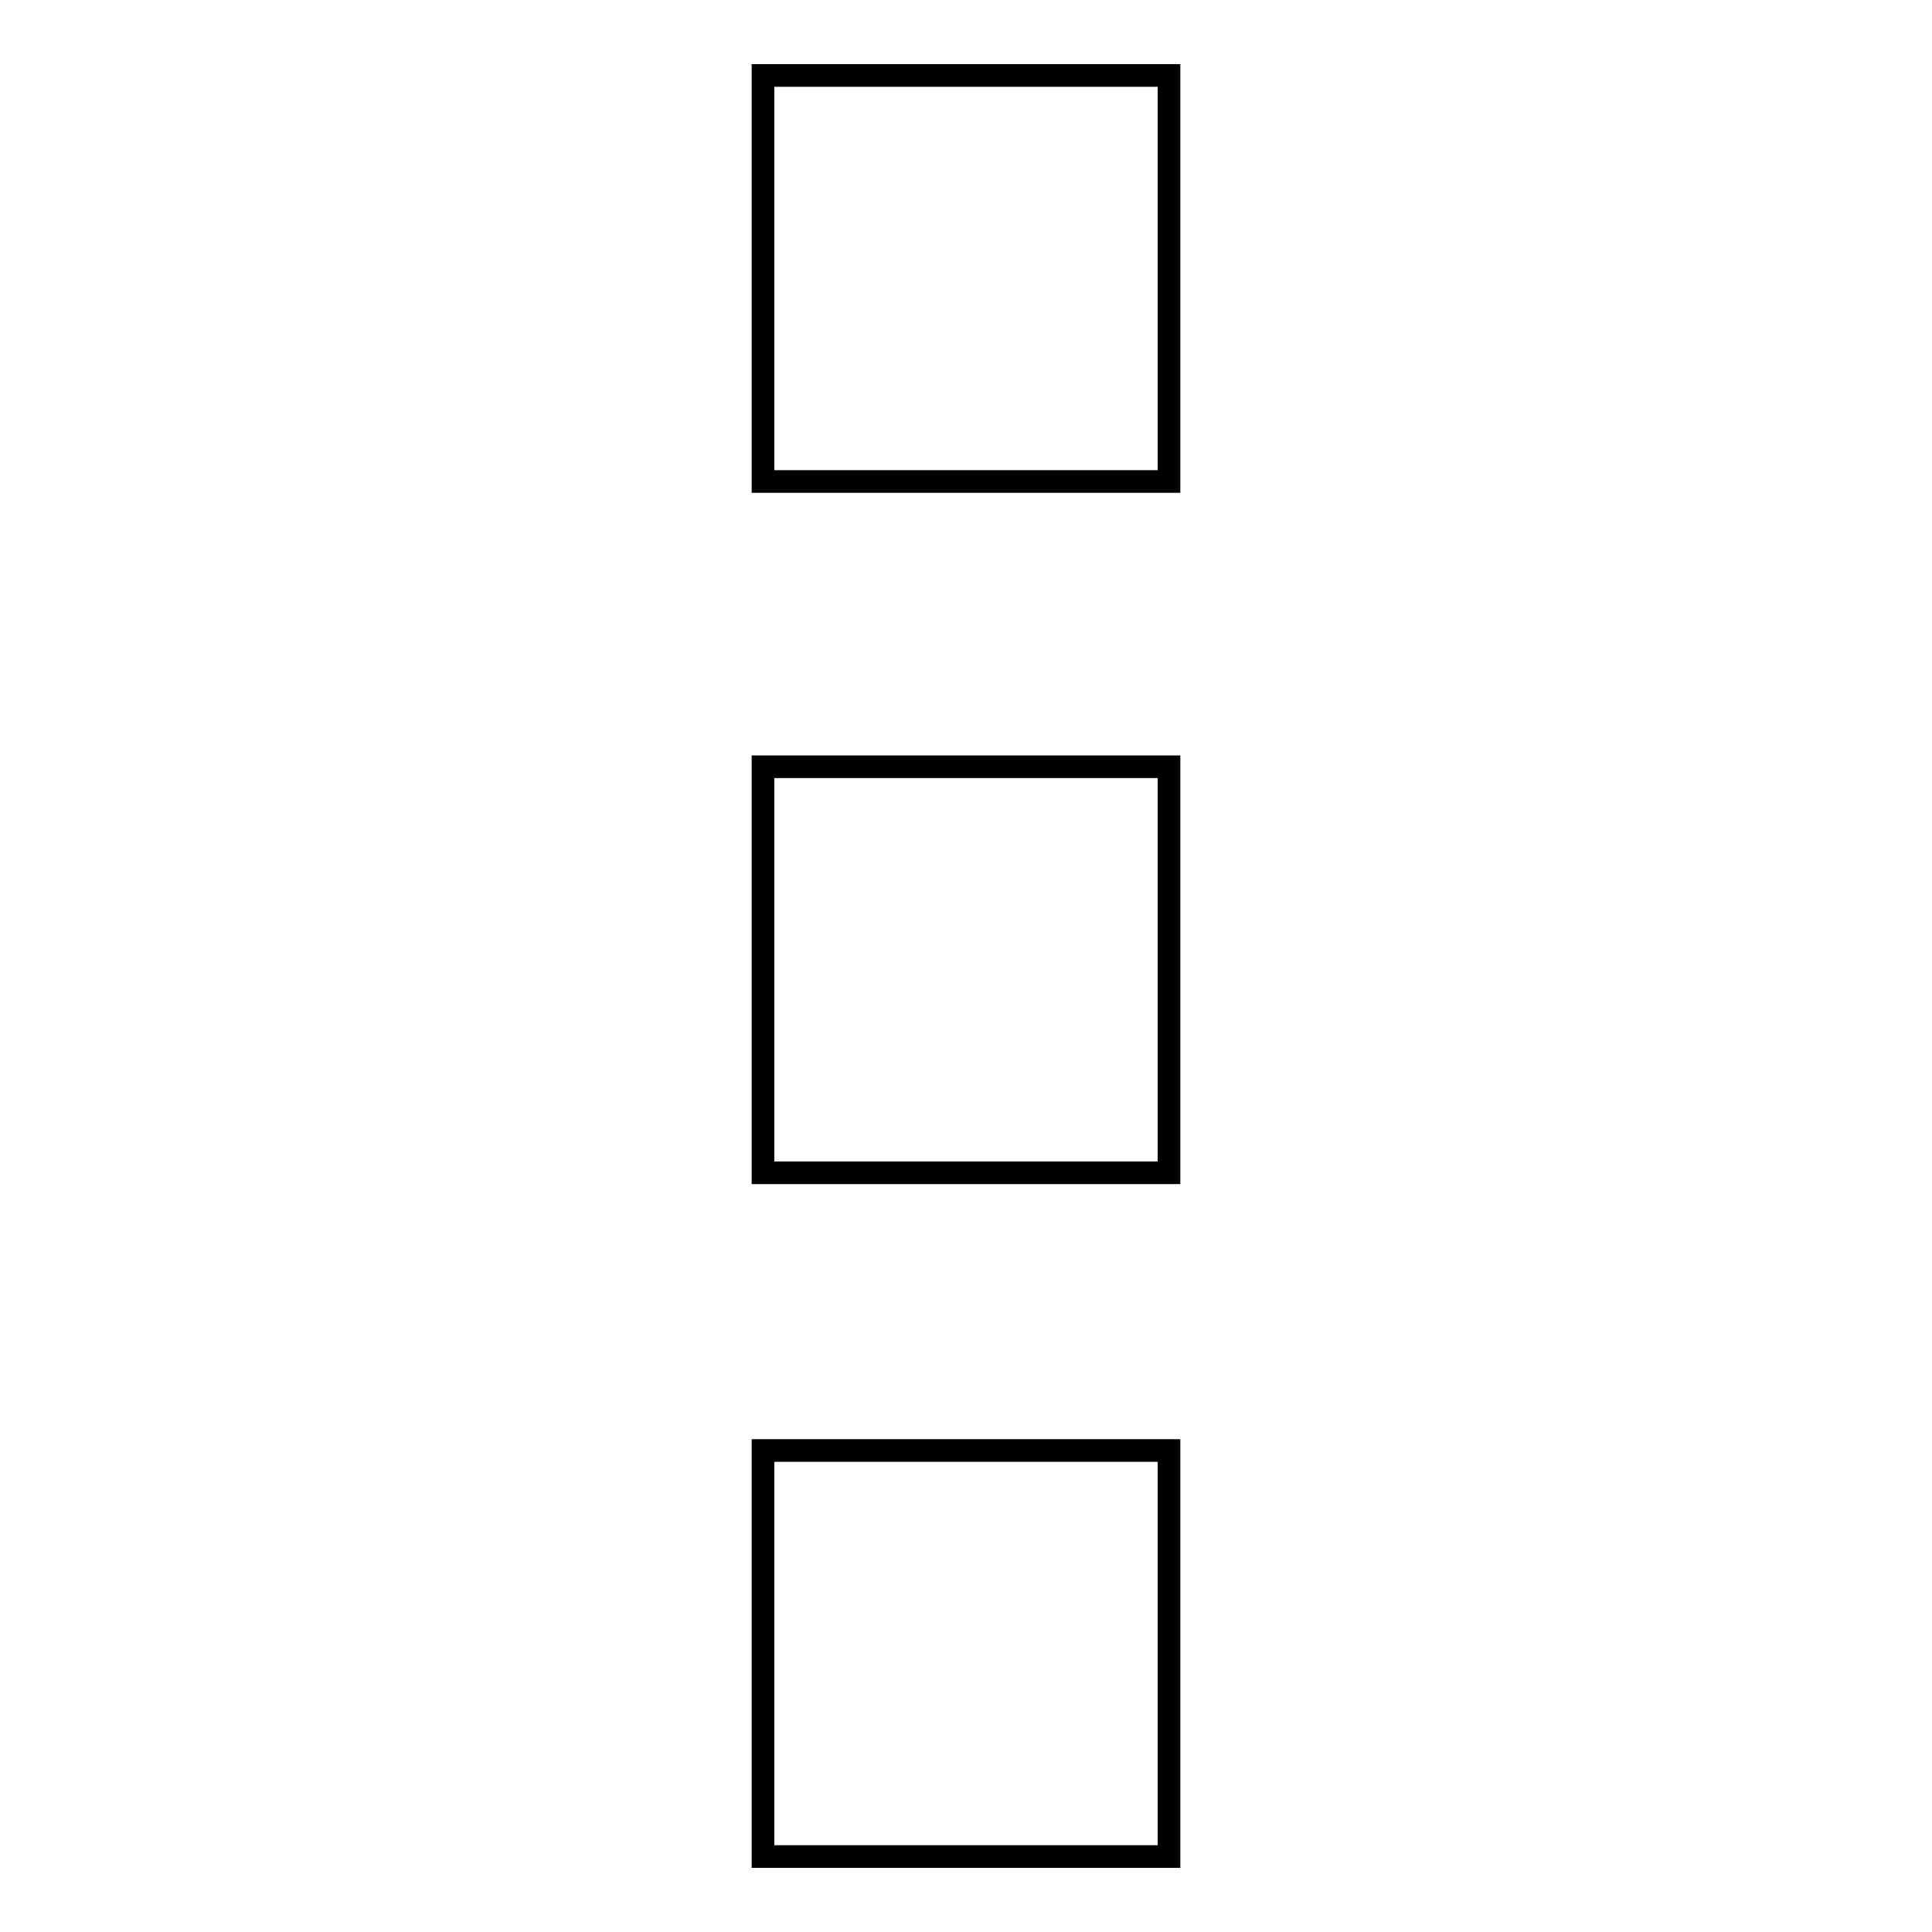 <?xml version="1.0" encoding="utf-8"?>
<!-- Svg Vector Icons : http://www.onlinewebfonts.com/icon -->
<!DOCTYPE svg PUBLIC "-//W3C//DTD SVG 1.1//EN" "http://www.w3.org/Graphics/SVG/1.1/DTD/svg11.dtd">
<svg version="1.1" xmlns="http://www.w3.org/2000/svg" xmlns:xlink="http://www.w3.org/1999/xlink" x="0px" y="0px" viewBox="0 0 256 256" enable-background="new 0 0 256 256" xml:space="preserve">
<g><g><path stroke-width="3" fill-opacity="0" stroke="#000000"  d="M101.1,10h53.8v53.8h-53.8V10z"/><path stroke-width="3" fill-opacity="0" stroke="#000000"  d="M101.1,192.2h53.8V246h-53.8V192.2z"/><path stroke-width="3" fill-opacity="0" stroke="#000000"  d="M101.1,101.6h53.8v53.8h-53.8V101.6L101.1,101.6z"/></g></g>
</svg>